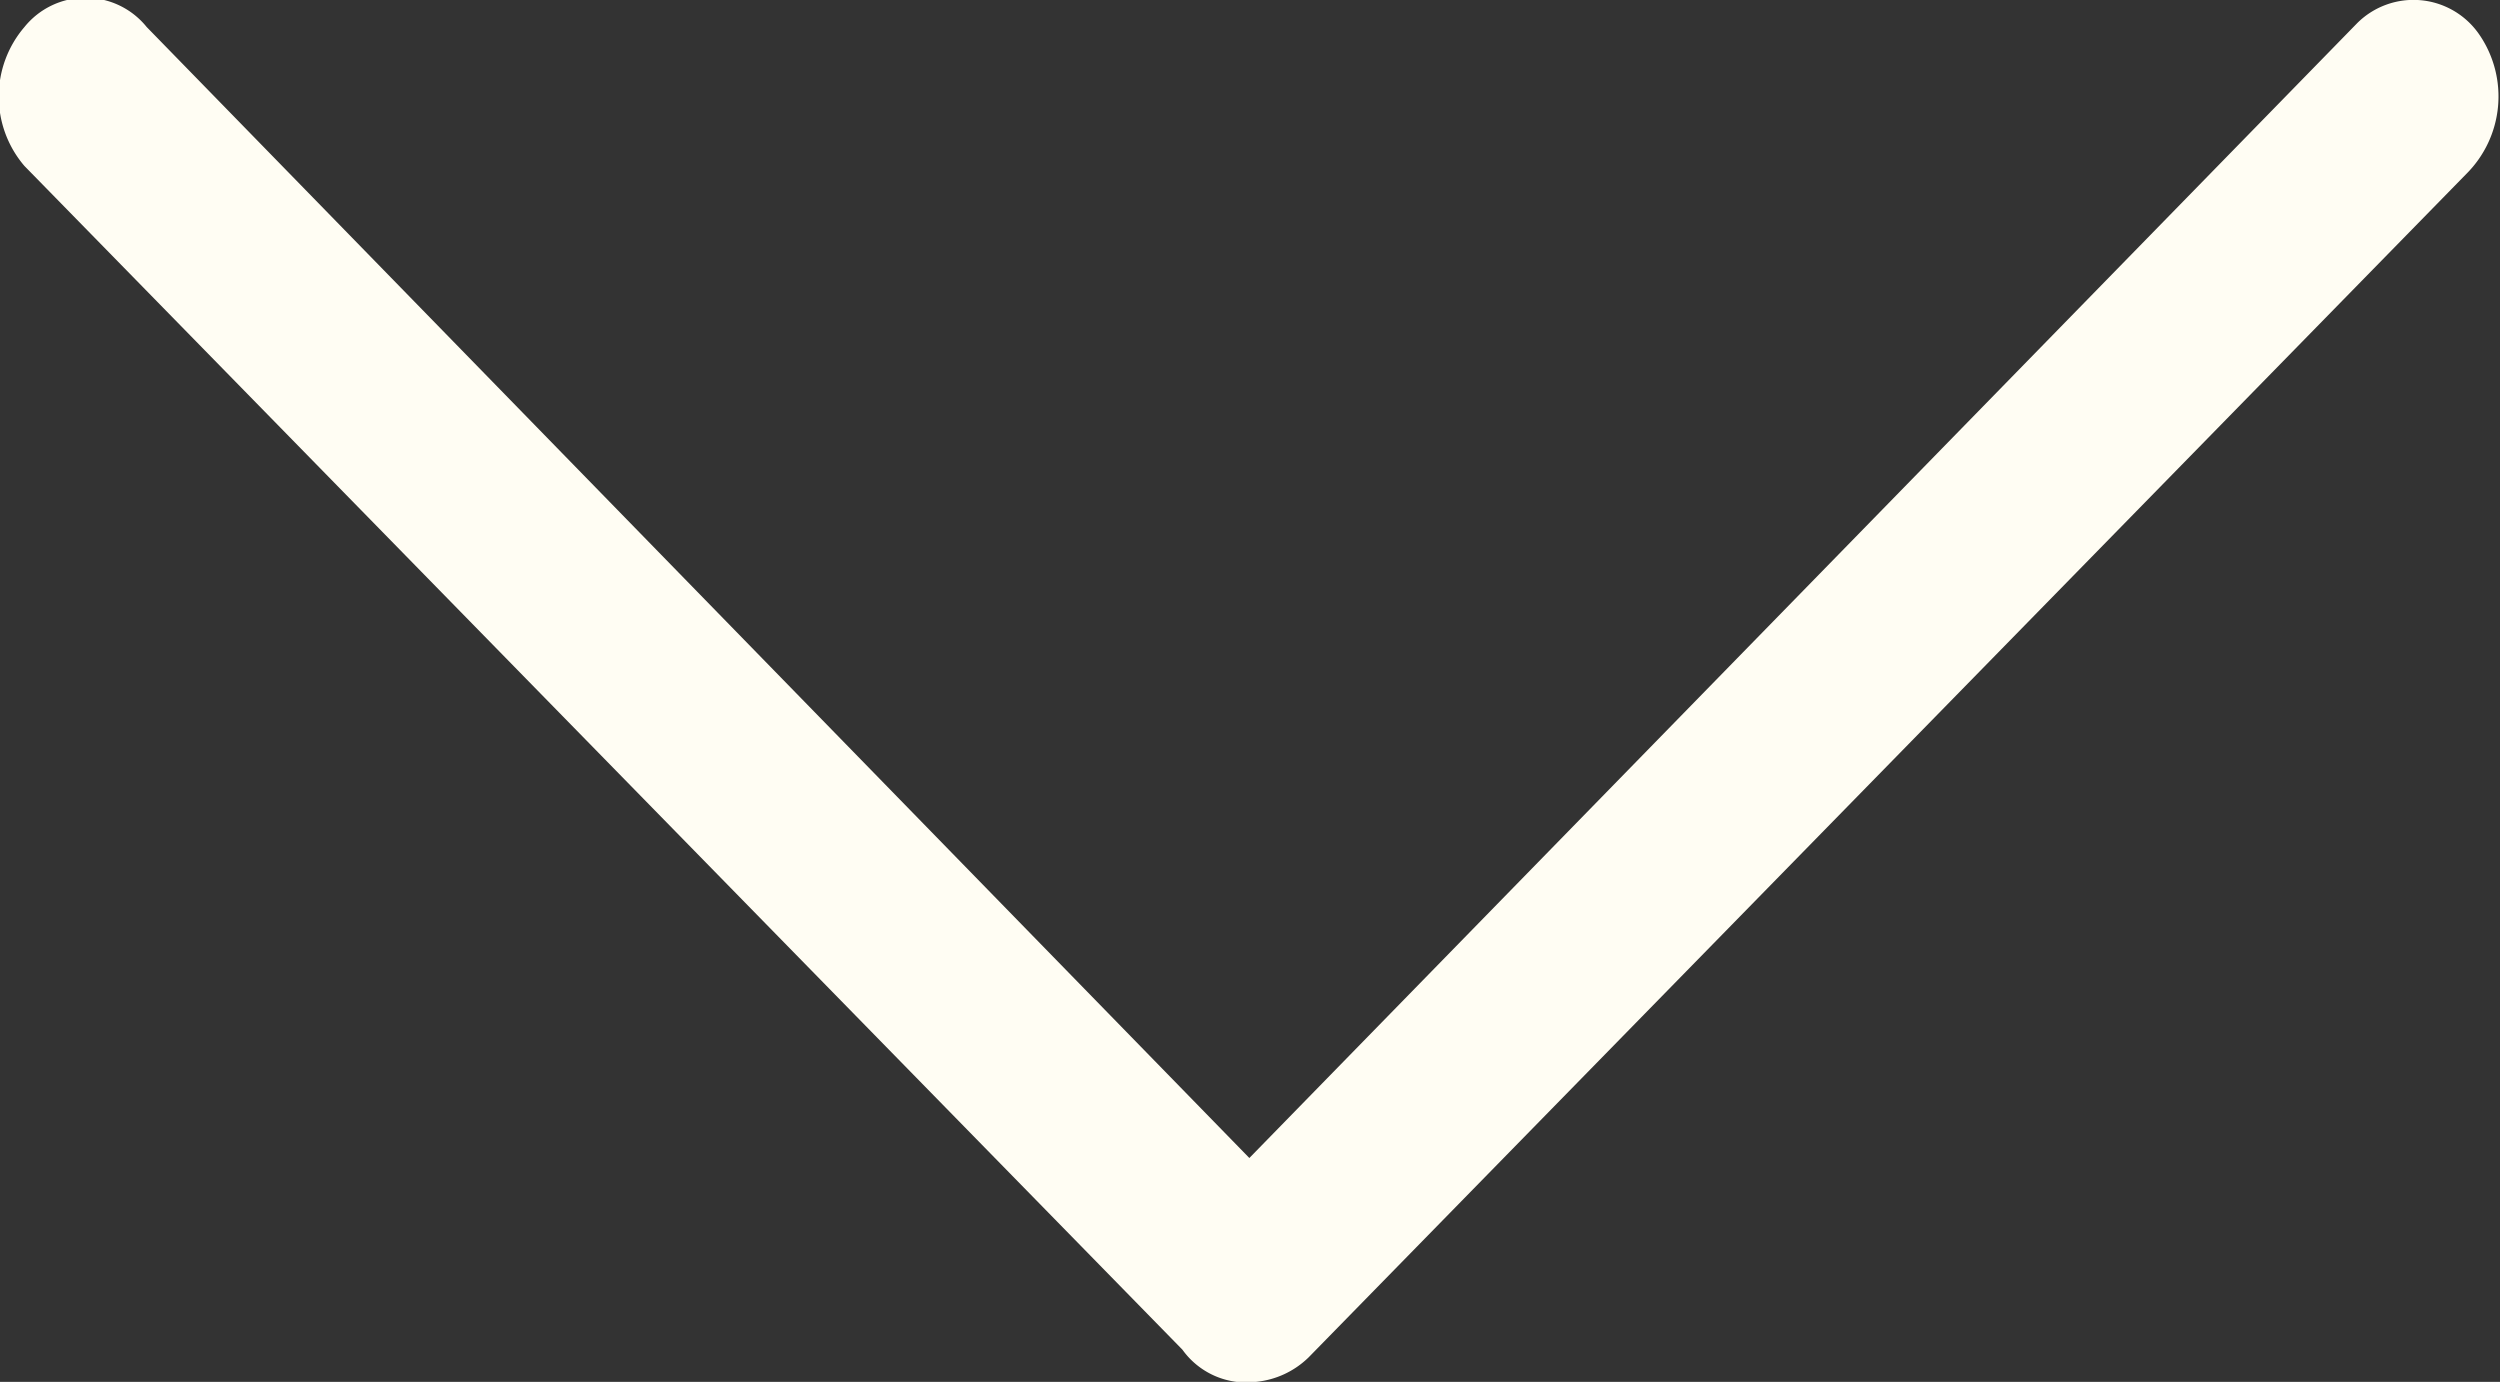 <svg xmlns="http://www.w3.org/2000/svg" viewBox="0 0 19.43 10.74"><rect x="0" y="0" width="19.43" height="10.74" fill="#333333" stroke="none"/><defs><style>.cls-1{fill:#fffdf3;}</style></defs><title>Down Arrow - Desktop</title><g id="Layer_2" data-name="Layer 2"><g id="Homepage"><path class="cls-1" d="M9.76,10.74a.68.68,0,0,0,.41-.19l9-9.2A.85.85,0,0,0,19.27.27a.62.62,0,0,0-.95-.09l0,0L9.71,9,1.14.21a.61.61,0,0,0-.95,0,.83.83,0,0,0,0,1.08l0,0,9,9.2A.61.61,0,0,0,9.76,10.74Z"/></g></g></svg>